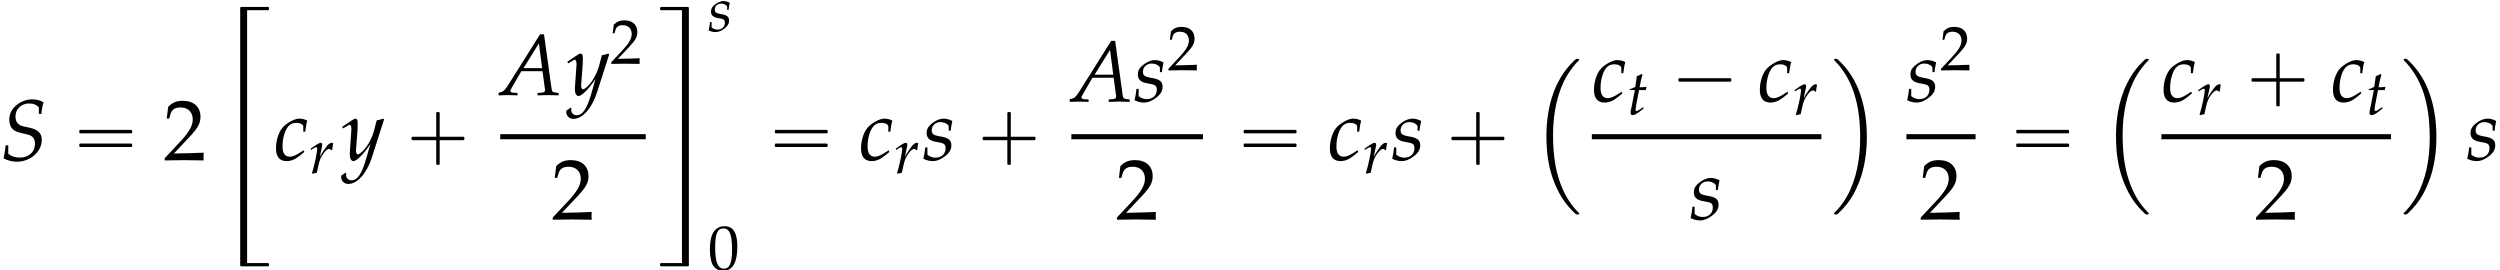 <?xml version='1.0' encoding='UTF-8'?>
<!-- This file was generated by dvisvgm 2.13.3 -->
<svg version='1.1' xmlns='http://www.w3.org/2000/svg' xmlns:xlink='http://www.w3.org/1999/xlink' width='315.406pt' height='34.063pt' viewBox='75.415 80.581 315.406 34.063'>
<defs>
<path id='g9-48' d='M2.088-5.471C.858-5.471 .23-4.494 .23-2.573C.23-1.644 .397-.842 .675-.453S1.397 .159 1.89 .159C3.089 .159 3.692-.873 3.692-2.906C3.692-4.645 3.176-5.471 2.088-5.471ZM1.945-5.193C2.716-5.193 3.025-4.415 3.025-2.509C3.025-.818 2.724-.119 1.993-.119C1.223-.119 .897-.921 .897-2.859C.897-4.534 1.191-5.193 1.945-5.193Z'/>
<path id='g9-50' d='M.127-.183V.024C1.612 0 1.612 0 1.898 0S2.184 0 3.716 .024C3.7-.143 3.7-.222 3.7-.333C3.7-.437 3.7-.516 3.716-.691C2.803-.651 2.438-.643 .969-.611L2.414-2.144C3.184-2.962 3.422-3.398 3.422-3.994C3.422-4.907 2.803-5.471 1.795-5.471C1.223-5.471 .834-5.312 .445-4.915L.31-3.835H.54L.643-4.2C.77-4.661 1.056-4.859 1.588-4.859C2.271-4.859 2.708-4.431 2.708-3.756C2.708-3.16 2.374-2.573 1.477-1.62L.127-.183Z'/>
<path id='g1-0' d='M4.025-2.956H1.658H1.102C1.025-2.956 .938-2.945 .916-2.858S.884-2.596 .96-2.542C1.015-2.509 1.091-2.52 1.156-2.52H1.604H4.025V-.142C4.025 .044 4.025 .218 4.025 .404C4.025 .48 4.036 .567 4.124 .589C4.2 .611 4.375 .622 4.429 .556C4.473 .502 4.462 .415 4.462 .349V-.098V-2.52H6.829H7.385C7.462-2.52 7.549-2.531 7.571-2.618S7.604-2.88 7.527-2.935C7.473-2.967 7.396-2.956 7.331-2.956H6.884H4.462V-5.378V-5.825C4.462-5.891 4.473-5.978 4.429-6.033C4.375-6.098 4.2-6.087 4.124-6.065C4.036-6.044 4.025-5.956 4.025-5.88C4.025-5.695 4.025-5.52 4.025-5.335V-2.956Z'/>
<path id='g1-1' d='M.982-2.945C.949-2.935 .927-2.913 .916-2.88S.905-2.804 .905-2.771C.905-2.684 .895-2.575 .982-2.531C1.058-2.498 1.178-2.52 1.265-2.52H1.909H5.978H7.135H7.396C7.451-2.52 7.505-2.52 7.538-2.564C7.582-2.596 7.582-2.651 7.582-2.705C7.582-2.793 7.593-2.924 7.484-2.945C7.44-2.956 7.385-2.956 7.342-2.956H7.08H6.24H2.509H1.44H1.145C1.091-2.956 1.036-2.967 .982-2.945Z'/>
<path id='g1-16' d='M.982-3.807C.949-3.796 .927-3.775 .916-3.742S.905-3.665 .905-3.633C.905-3.545 .895-3.436 .982-3.393C1.058-3.36 1.178-3.382 1.265-3.382H1.909H5.978H7.124C7.211-3.382 7.309-3.382 7.396-3.382C7.451-3.382 7.505-3.382 7.538-3.425C7.582-3.458 7.582-3.513 7.582-3.567C7.582-3.655 7.593-3.785 7.484-3.807C7.44-3.818 7.385-3.818 7.342-3.818H7.08H6.24H2.509H1.44H1.145C1.091-3.818 1.036-3.829 .982-3.807ZM.982-2.084C.949-2.073 .927-2.051 .916-2.018S.905-1.942 .905-1.909C.905-1.822 .895-1.713 .982-1.669C1.058-1.636 1.178-1.658 1.265-1.658H1.909H5.978H7.135H7.396C7.451-1.658 7.505-1.658 7.538-1.702C7.582-1.735 7.582-1.789 7.582-1.844C7.582-1.931 7.593-2.062 7.484-2.084C7.44-2.095 7.385-2.095 7.342-2.095H7.08H6.24H2.509H1.44H1.145C1.091-2.095 1.036-2.105 .982-2.084Z'/>
<use id='g12-50' xlink:href='#g9-50' transform='scale(1.369)'/>
<use id='g7-65' xlink:href='#g4-65' transform='scale(1.369)'/>
<use id='g7-83' xlink:href='#g4-83' transform='scale(1.369)'/>
<use id='g7-99' xlink:href='#g4-99' transform='scale(1.369)'/>
<use id='g7-115' xlink:href='#g4-115' transform='scale(1.369)'/>
<use id='g7-121' xlink:href='#g4-121' transform='scale(1.369)'/>
<path id='g0-1' d='M5.749-.327C5.651-.284 5.564-.185 5.487-.109C5.335 .044 5.182 .185 5.04 .338C4.353 1.047 3.818 1.887 3.371 2.771C2.258 4.996 1.92 7.571 1.985 10.036C2.029 11.542 2.225 13.08 2.705 14.52C3.175 15.938 3.851 17.269 4.844 18.404C5.073 18.665 5.313 18.905 5.564 19.145C5.618 19.189 5.684 19.265 5.76 19.287C5.815 19.309 5.869 19.298 5.924 19.298C5.967 19.298 6.011 19.298 6.055 19.287C6.207 19.222 6.044 19.069 5.978 19.004C5.738 18.764 5.52 18.502 5.302 18.24C4.385 17.084 3.796 15.731 3.404 14.324C3.011 12.938 2.869 11.487 2.825 10.047C2.749 7.516 3.065 4.909 4.145 2.596C4.484 1.876 4.909 1.211 5.411 .589C5.564 .393 5.727 .207 5.902 .033C5.967-.033 6.098-.12 6.109-.218C6.142-.36 5.924-.338 5.836-.338C5.804-.338 5.782-.338 5.749-.327Z'/>
<path id='g0-9' d='M.469-.327C.327-.273 .447-.131 .513-.065C.731 .153 .938 .393 1.135 .633C1.964 1.669 2.564 2.858 2.967 4.124C3.447 5.673 3.644 7.298 3.687 8.913C3.753 11.367 3.469 13.909 2.455 16.167C2.116 16.931 1.68 17.64 1.167 18.295C.993 18.502 .818 18.709 .633 18.905C.578 18.96 .524 19.015 .469 19.069C.436 19.102 .415 19.135 .404 19.178C.382 19.32 .567 19.298 .655 19.298C.676 19.298 .698 19.298 .72 19.298C.818 19.287 .905 19.189 .971 19.124C1.145 18.96 1.32 18.785 1.484 18.611C2.204 17.858 2.804 16.942 3.229 15.993C3.469 15.48 3.676 14.967 3.84 14.433C4.396 12.655 4.582 10.778 4.527 8.924C4.484 7.189 4.2 5.476 3.6 3.84C3.153 2.596 2.455 1.429 1.571 .447C1.396 .251 1.2 .055 1.004-.131C.938-.196 .851-.295 .753-.327C.698-.349 .644-.338 .589-.338C.545-.338 .513-.338 .469-.327Z'/>
<path id='g0-19' d='M3.295 31.975V.076H5.476H5.847C5.902 .076 5.967 .087 6.011 .033C6.065-.011 6.055-.076 6.055-.142C6.055-.185 6.055-.229 6.044-.262C6.011-.338 5.924-.338 5.847-.338H5.345H3.196C3-.338 2.815-.338 2.618-.338C2.531-.338 2.444-.327 2.422-.229C2.411-.175 2.422-.109 2.422-.055V.24V1.178V4.156V13.516V26.302V30.36V31.647V32.062C2.422 32.127 2.411 32.215 2.422 32.28C2.444 32.378 2.531 32.389 2.618 32.389C2.815 32.389 3 32.389 3.196 32.389H5.356H5.858C5.935 32.389 6.011 32.389 6.044 32.302C6.055 32.269 6.055 32.225 6.055 32.193C6.055 32.127 6.065 32.062 6.011 32.018C5.967 31.964 5.902 31.975 5.847 31.975H5.455H3.295Z'/>
<path id='g0-27' d='M3.371 .076V31.975H1.2H.818C.764 31.975 .698 31.964 .655 32.018C.6 32.062 .611 32.127 .611 32.193C.611 32.225 .611 32.269 .622 32.302C.655 32.378 .731 32.389 .807 32.389C.971 32.389 1.145 32.389 1.309 32.389H3.469C3.665 32.389 3.851 32.389 4.047 32.389C4.135 32.389 4.222 32.378 4.244 32.28C4.255 32.215 4.244 32.149 4.244 32.084V31.724V30.6V27.076V16.036V4.985V1.451V.327V-.033C4.244-.098 4.255-.164 4.244-.229C4.222-.327 4.135-.338 4.047-.338C3.851-.338 3.665-.338 3.469-.338H1.309C1.145-.338 .971-.338 .807-.338C.731-.338 .655-.327 .622-.251C.611-.218 .611-.175 .611-.142C.611-.076 .6-.011 .655 .033C.698 .087 .764 .076 .818 .076H1.2H3.371Z'/>
<path id='g4-65' d='M3.668-5.598L.707-.889C.421-.445 .278-.318 .008-.254L-.151-.214V.024C.58 0 .58 0 .738 0C.889 0 .905 0 1.588 .024V-.199L1.175-.222C1.048-.23 .929-.302 .929-.373C.929-.437 .985-.548 1.135-.81L1.945-2.199H3.899L4.097-.707V-.683C4.097-.675 4.105-.651 4.113-.611C4.121-.548 4.129-.468 4.129-.437C4.129-.31 4.01-.238 3.788-.222L3.438-.199V.024C4.248 0 4.248 0 4.407 0S4.566 0 5.376 .024V-.199L5.169-.222C4.796-.278 4.788-.278 4.724-.635L4.034-5.598H3.668ZM3.565-4.772L3.859-2.485H2.144L3.565-4.772Z'/>
<path id='g4-83' d='M3.581-4.264H3.819C3.851-4.693 3.907-4.994 4.018-5.336C3.66-5.526 3.343-5.606 2.97-5.606C2.39-5.606 1.787-5.36 1.366-4.931C1.024-4.605 .858-4.2 .858-3.74C.858-3.065 1.159-2.692 1.826-2.533L2.581-2.35C3.009-2.247 3.224-1.969 3.224-1.517C3.224-.762 2.66-.238 1.842-.238C1.413-.238 1.112-.333 .762-.58V-1.366H.524C.476-.929 .421-.572 .333-.159C.723 .04 1.143 .143 1.564 .143C2.795 .143 3.851-.786 3.851-1.858C3.851-2.485 3.51-2.819 2.708-2.994L2.192-3.105C1.667-3.216 1.429-3.51 1.429-4.034C1.429-4.724 1.961-5.225 2.692-5.225C3.081-5.225 3.343-5.122 3.581-4.867V-4.264Z'/>
<path id='g4-99' d='M2.716-2.62H2.898C2.962-3.136 3.017-3.43 3.089-3.637C2.898-3.756 2.62-3.827 2.327-3.827C1.969-3.827 1.382-3.541 .937-3.136C.5-2.747 .199-1.914 .199-1.08C.199-.318 .532 .087 1.167 .087C1.596 .087 1.977-.071 2.414-.429L2.811-.754L2.747-.913L2.628-.834C2.057-.453 1.755-.318 1.477-.318C1.032-.318 .802-.635 .802-1.263C.802-2.12 1.08-2.946 1.469-3.248C1.636-3.375 1.826-3.438 2.072-3.438C2.43-3.438 2.716-3.287 2.716-3.097V-2.62Z'/>
<path id='g4-114' d='M2.922-2.898C2.946-3.2 2.986-3.454 3.049-3.78C2.962-3.819 2.93-3.827 2.89-3.827C2.644-3.827 2.398-3.637 2.112-3.232L1.898-2.922C1.588-2.477 1.493-2.311 1.366-2.033L1.429-2.358C1.461-2.541 1.525-2.859 1.572-3.033L1.62-3.24C1.652-3.375 1.667-3.478 1.667-3.573C1.667-3.732 1.604-3.827 1.485-3.827C1.318-3.827 1.016-3.66 .429-3.24L.206-3.081L.262-2.922L.516-3.089C.738-3.232 .826-3.271 .897-3.271C.977-3.271 1.032-3.2 1.032-3.097C1.032-2.636 .691-1 .373 .016L.453 .071C.572 .032 .699 .008 .881-.032L.985-.048L1.191-1C1.334-1.66 1.517-2.08 1.866-2.533C2.136-2.882 2.35-3.049 2.525-3.049C2.644-3.049 2.724-3.009 2.811-2.898H2.922Z'/>
<path id='g4-115' d='M.246-1.175C.206-.77 .159-.492 .071-.127C.373 .016 .643 .087 .921 .087C1.31 .087 1.675-.056 2.08-.373S2.652-.985 2.652-1.382C2.652-1.81 2.398-2.041 1.81-2.152L1.469-2.215C.993-2.303 .842-2.438 .842-2.763C.842-3.184 1.199-3.51 1.652-3.51C1.977-3.51 2.279-3.367 2.406-3.152V-2.716H2.589C2.62-2.994 2.652-3.208 2.739-3.613C2.43-3.764 2.207-3.827 1.945-3.827C1.532-3.827 1.048-3.589 .667-3.208C.461-2.994 .373-2.795 .373-2.509C.373-2.064 .619-1.81 1.143-1.707L1.644-1.612C1.993-1.548 2.12-1.405 2.12-1.096C2.12-.58 1.755-.23 1.191-.23C.913-.23 .667-.318 .445-.508V-1.175H.246Z'/>
<path id='g4-116' d='M.993-3.097L.548-.85C.54-.794 .532-.778 .508-.683C.461-.461 .445-.341 .445-.246C.445-.048 .532 .071 .683 .071C.961 .071 1.239-.087 1.858-.588L1.977-.683L2.104-.786L2.025-.929L1.667-.683C1.437-.524 1.278-.445 1.191-.445C1.12-.445 1.08-.508 1.08-.603C1.08-.81 1.191-1.453 1.421-2.604L1.525-3.097H2.374L2.462-3.494C2.16-3.462 1.89-3.446 1.588-3.446C1.715-4.192 1.802-4.582 1.945-5.01L1.858-5.129C1.699-5.034 1.485-4.939 1.239-4.844L1.04-3.494C.691-3.327 .484-3.24 .341-3.2L.326-3.097H.993Z'/>
<path id='g4-121' d='M-.056 1.429C-.064 1.485-.064 1.532-.064 1.572C-.064 1.914 .23 2.192 .588 2.192C1.429 2.192 2.303 1.207 2.771-.262L3.891-3.756L3.803-3.827C3.573-3.74 3.391-3.692 3.216-3.676L2.938-2.628C2.843-2.255 2.565-1.675 2.303-1.286C2.025-.881 1.636-.532 1.461-.532C1.366-.532 1.294-.715 1.302-.913L1.31-1.016L1.429-2.557C1.445-2.803 1.461-3.105 1.461-3.327C1.461-3.684 1.405-3.827 1.27-3.827C1.167-3.827 1.056-3.772 .675-3.51L.024-3.065L.111-2.922L.508-3.16L.54-3.184C.619-3.232 .675-3.256 .707-3.256C.818-3.256 .881-3.105 .881-2.843C.881-2.835 .881-2.787 .873-2.724L.738-.794L.731-.476C.731-.143 .873 .087 1.072 .087C1.366 .087 2.033-.588 2.628-1.485L2.239-.127C1.834 1.278 1.437 1.858 .881 1.858C.603 1.858 .389 1.644 .389 1.366C.389 1.326 .397 1.263 .405 1.191L.326 1.159L-.056 1.429Z'/>
</defs>
<g id='page1'>
<use x='75.415' y='100.787' xlink:href='#g7-83'/>
<use x='84.511' y='100.787' xlink:href='#g1-16'/>
<use x='96.024' y='100.787' xlink:href='#g12-50'/>
<use x='103.296' y='81.794' xlink:href='#g0-19'/>
<use x='109.961' y='100.787' xlink:href='#g7-99'/>
<use x='114.401' y='102.423' xlink:href='#g4-114'/>
<use x='118.545' y='100.787' xlink:href='#g7-121'/>
<use x='126.424' y='100.787' xlink:href='#g1-0'/>
<use x='138.526' y='92.578' xlink:href='#g7-65'/>
<use x='146.948' y='92.578' xlink:href='#g7-121'/>
<use x='152.403' y='88.618' xlink:href='#g9-50'/>
<rect x='138.526' y='97.508' height='.644' width='18.359'/>
<use x='144.979' y='108.27' xlink:href='#g12-50'/>
<use x='158.081' y='81.794' xlink:href='#g0-27'/>
<use x='164.746' y='84.543' xlink:href='#g4-115'/>
<use x='164.746' y='114.593' xlink:href='#g9-48'/>
<use x='172.26' y='100.787' xlink:href='#g1-16'/>
<use x='183.773' y='100.787' xlink:href='#g7-99'/>
<use x='188.213' y='102.423' xlink:href='#g4-114'/>
<use x='191.811' y='100.787' xlink:href='#g7-115'/>
<use x='198.479' y='100.787' xlink:href='#g1-0'/>
<use x='210.581' y='93.401' xlink:href='#g7-65'/>
<use x='218.458' y='93.401' xlink:href='#g7-115'/>
<use x='222.701' y='89.441' xlink:href='#g9-50'/>
<rect x='210.581' y='97.508' height='.644' width='16.603'/>
<use x='216.156' y='108.27' xlink:href='#g12-50'/>
<use x='231.41' y='100.787' xlink:href='#g1-16'/>
<use x='242.923' y='100.787' xlink:href='#g7-99'/>
<use x='247.363' y='102.423' xlink:href='#g4-114'/>
<use x='250.962' y='100.787' xlink:href='#g7-115'/>
<use x='257.629' y='100.787' xlink:href='#g1-0'/>
<use x='268.536' y='88.339' xlink:href='#g0-1'/>
<use x='276.245' y='93.401' xlink:href='#g7-99'/>
<use x='280.685' y='95.038' xlink:href='#g4-116'/>
<use x='286.262' y='93.401' xlink:href='#g1-1'/>
<use x='297.169' y='93.401' xlink:href='#g7-99'/>
<use x='301.609' y='95.038' xlink:href='#g4-114'/>
<rect x='276.245' y='97.508' height='.644' width='28.962'/>
<use x='288.604' y='108.27' xlink:href='#g7-115'/>
<use x='306.403' y='88.339' xlink:href='#g0-9'/>
<use x='315.93' y='93.401' xlink:href='#g7-115'/>
<use x='320.173' y='89.441' xlink:href='#g9-50'/>
<rect x='315.93' y='97.508' height='.644' width='8.727'/>
<use x='317.566' y='108.27' xlink:href='#g12-50'/>
<use x='328.882' y='100.787' xlink:href='#g1-16'/>
<use x='340.395' y='88.339' xlink:href='#g0-1'/>
<use x='348.104' y='93.401' xlink:href='#g7-99'/>
<use x='352.544' y='95.038' xlink:href='#g4-114'/>
<use x='358.567' y='93.401' xlink:href='#g1-0'/>
<use x='369.474' y='93.401' xlink:href='#g7-99'/>
<use x='373.914' y='95.038' xlink:href='#g4-116'/>
<rect x='348.104' y='97.508' height='.644' width='28.962'/>
<use x='359.858' y='108.27' xlink:href='#g12-50'/>
<use x='378.261' y='88.339' xlink:href='#g0-9'/>
<use x='386.593' y='100.787' xlink:href='#g7-115'/>
</g>
</svg><!--Rendered by QuickLaTeX.com-->